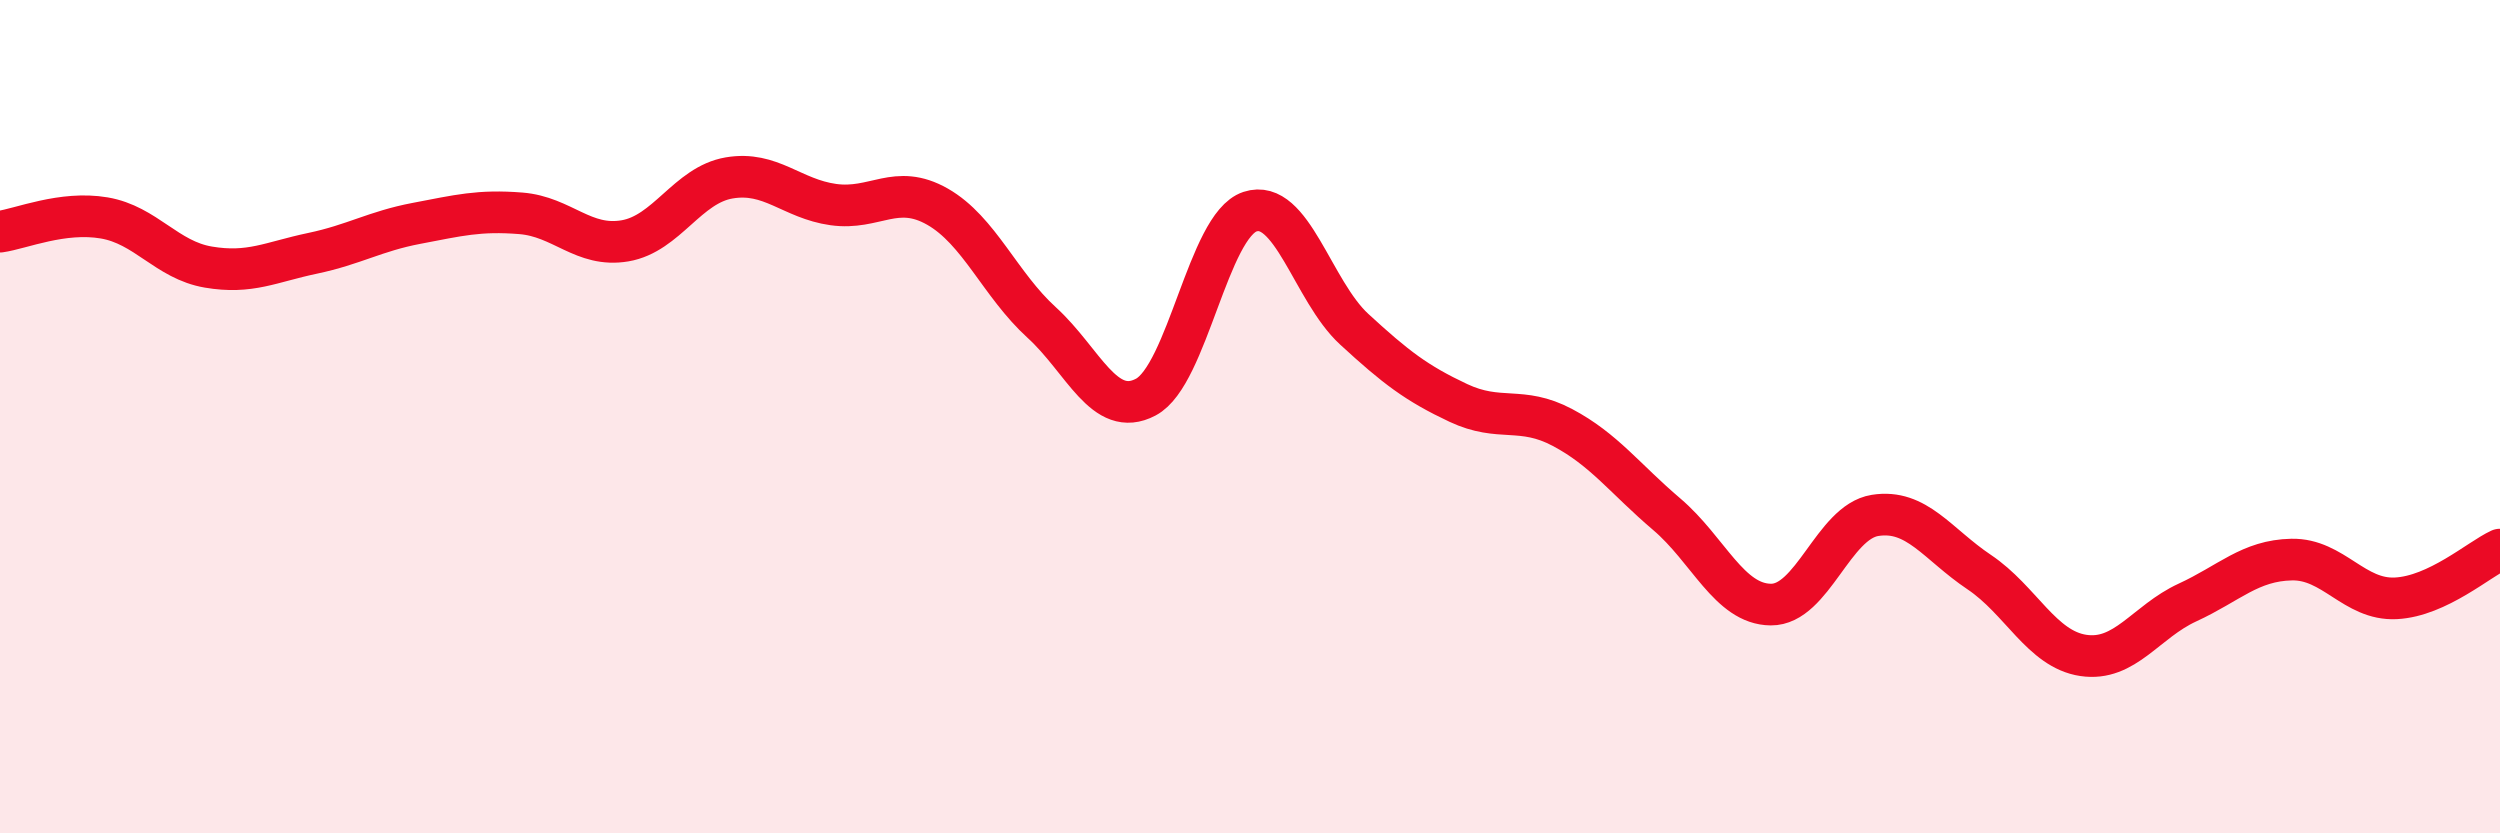 
    <svg width="60" height="20" viewBox="0 0 60 20" xmlns="http://www.w3.org/2000/svg">
      <path
        d="M 0,5.56 C 0.5,5.49 1.5,5.06 2.5,5.23 C 3.5,5.4 4,6.24 5,6.41 C 6,6.58 6.5,6.29 7.5,6.08 C 8.5,5.87 9,5.55 10,5.36 C 11,5.17 11.5,5.04 12.5,5.12 C 13.5,5.2 14,5.95 15,5.78 C 16,5.61 16.5,4.44 17.5,4.27 C 18.5,4.1 19,4.77 20,4.91 C 21,5.05 21.5,4.39 22.5,4.96 C 23.5,5.53 24,6.83 25,7.74 C 26,8.65 26.5,10.06 27.5,9.53 C 28.5,9 29,5.41 30,5.08 C 31,4.75 31.5,6.98 32.5,7.9 C 33.5,8.82 34,9.2 35,9.67 C 36,10.14 36.5,9.73 37.5,10.26 C 38.5,10.79 39,11.49 40,12.34 C 41,13.19 41.5,14.5 42.5,14.51 C 43.5,14.52 44,12.53 45,12.37 C 46,12.21 46.5,13.06 47.5,13.73 C 48.5,14.4 49,15.58 50,15.73 C 51,15.88 51.5,14.92 52.5,14.46 C 53.5,14 54,13.45 55,13.43 C 56,13.41 56.5,14.41 57.5,14.36 C 58.5,14.31 59.5,13.42 60,13.19L60 20L0 20Z"
        fill="#EB0A25"
        opacity="0.1"
        stroke-linecap="round"
        stroke-linejoin="round"
      />
      <path
        d="M 0,5.56 C 0.5,5.49 1.5,5.06 2.5,5.23 C 3.5,5.4 4,6.24 5,6.41 C 6,6.58 6.5,6.29 7.5,6.08 C 8.5,5.87 9,5.55 10,5.36 C 11,5.17 11.5,5.04 12.5,5.12 C 13.5,5.2 14,5.95 15,5.78 C 16,5.61 16.5,4.44 17.5,4.27 C 18.5,4.1 19,4.77 20,4.91 C 21,5.05 21.5,4.39 22.5,4.96 C 23.5,5.53 24,6.83 25,7.74 C 26,8.65 26.5,10.06 27.5,9.53 C 28.5,9 29,5.41 30,5.08 C 31,4.75 31.5,6.98 32.5,7.9 C 33.5,8.82 34,9.2 35,9.67 C 36,10.14 36.5,9.73 37.5,10.26 C 38.5,10.79 39,11.49 40,12.34 C 41,13.19 41.5,14.5 42.5,14.51 C 43.5,14.52 44,12.53 45,12.37 C 46,12.21 46.5,13.06 47.5,13.73 C 48.5,14.4 49,15.58 50,15.73 C 51,15.88 51.5,14.92 52.5,14.46 C 53.5,14 54,13.45 55,13.43 C 56,13.41 56.5,14.41 57.5,14.36 C 58.5,14.31 59.5,13.42 60,13.19"
        stroke="#EB0A25"
        stroke-width="1"
        fill="none"
        stroke-linecap="round"
        stroke-linejoin="round"
      />
    </svg>
  